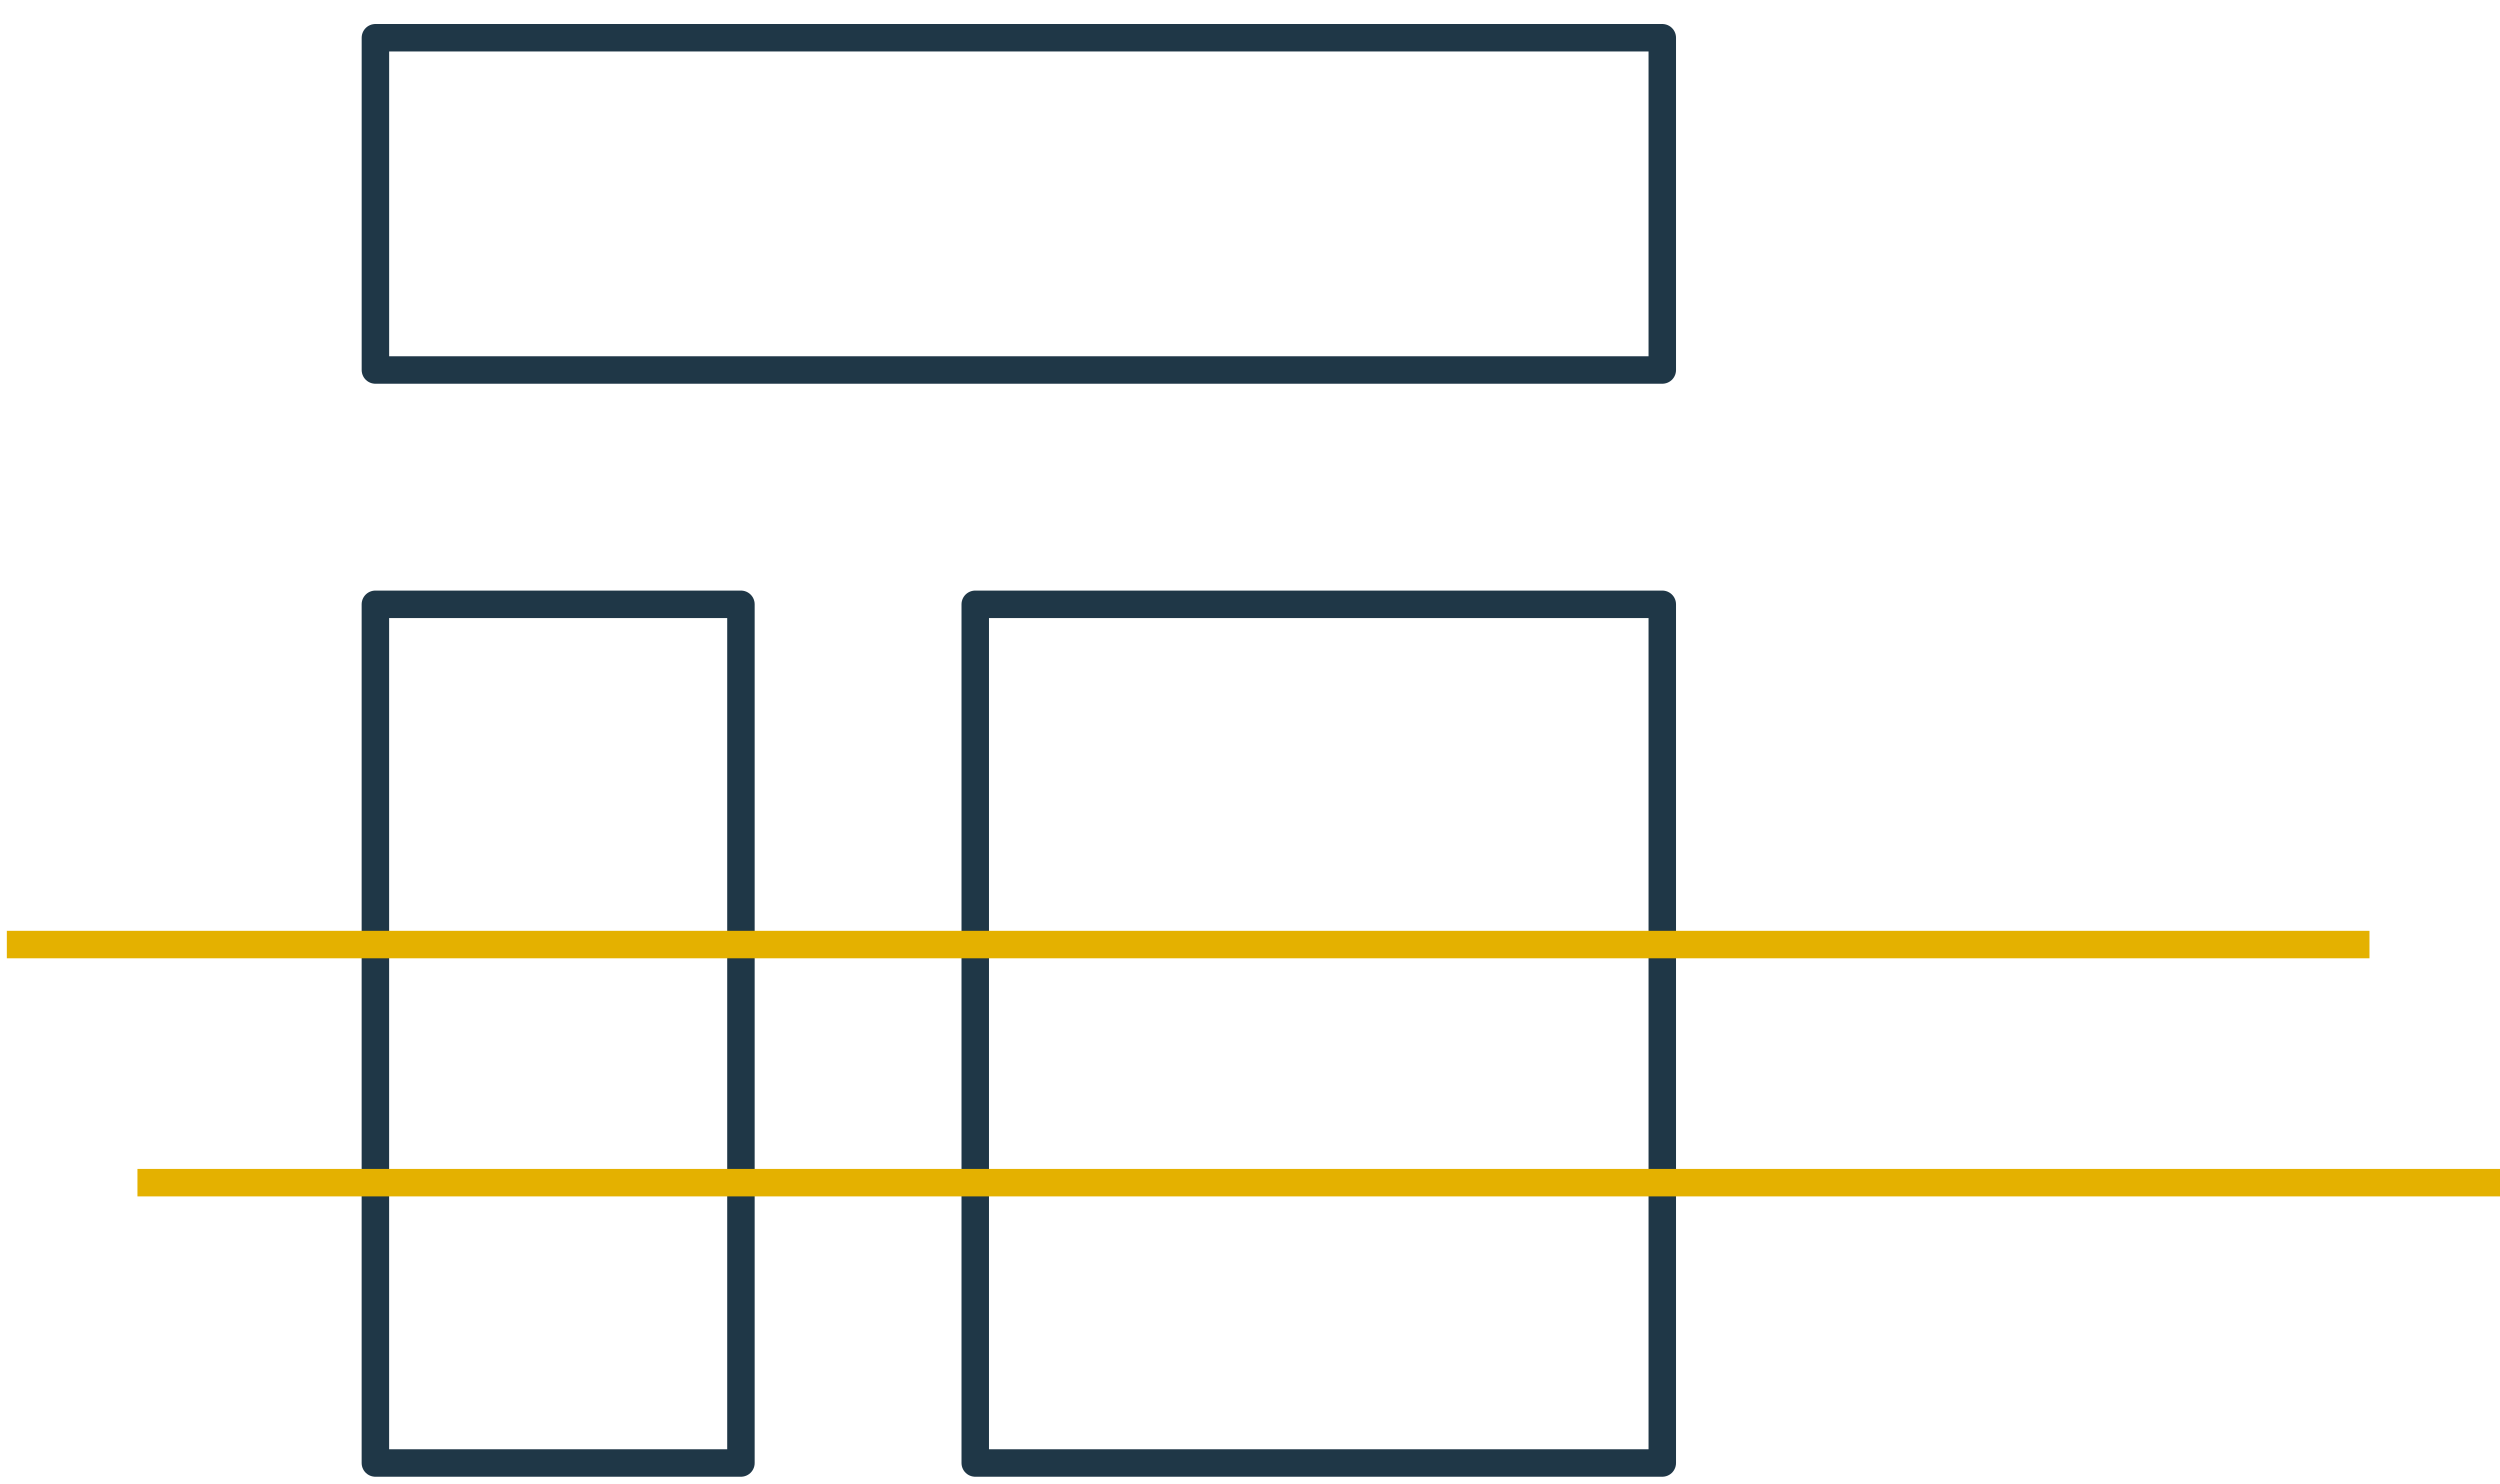 <?xml version="1.0" encoding="UTF-8"?> <svg xmlns="http://www.w3.org/2000/svg" xmlns:xlink="http://www.w3.org/1999/xlink" width="91px" height="54px" viewBox="0 0 91 54"><!-- Generator: Sketch 64 (93537) - https://sketch.com --><title>Promotion-Icon</title><desc>Created with Sketch.</desc><g id="Page-1" stroke="none" stroke-width="1" fill="none" fill-rule="evenodd"><g id="Artboard" transform="translate(-194, -2434)"><g id="Promotion" transform="translate(99.986, 2323.563)"><g id="Promotion-Icon" transform="translate(94.263, 111.311)"><polygon id="Stroke-1" stroke="#1F3747" stroke-linecap="round" stroke-linejoin="round" points="13.416 12.594 60.258 12.594 60.258 0.5 13.416 0.5"></polygon><polygon id="Stroke-3" stroke="#1F3747" stroke-linecap="round" stroke-linejoin="round" points="13.415 52.379 26.721 52.379 26.721 21.123 13.415 21.123"></polygon><polygon id="Stroke-4" stroke="#1F3747" stroke-linecap="round" stroke-linejoin="round" points="35.25 52.379 60.258 52.379 60.258 21.123 35.25 21.123"></polygon><line x1="0" y1="33.508" x2="86" y2="33.508" id="Stroke-5" stroke="#E4B100"></line><line x1="4.754" y1="42.175" x2="90.754" y2="42.175" id="Stroke-6" stroke="#E4B100"></line></g></g></g></g></svg> 